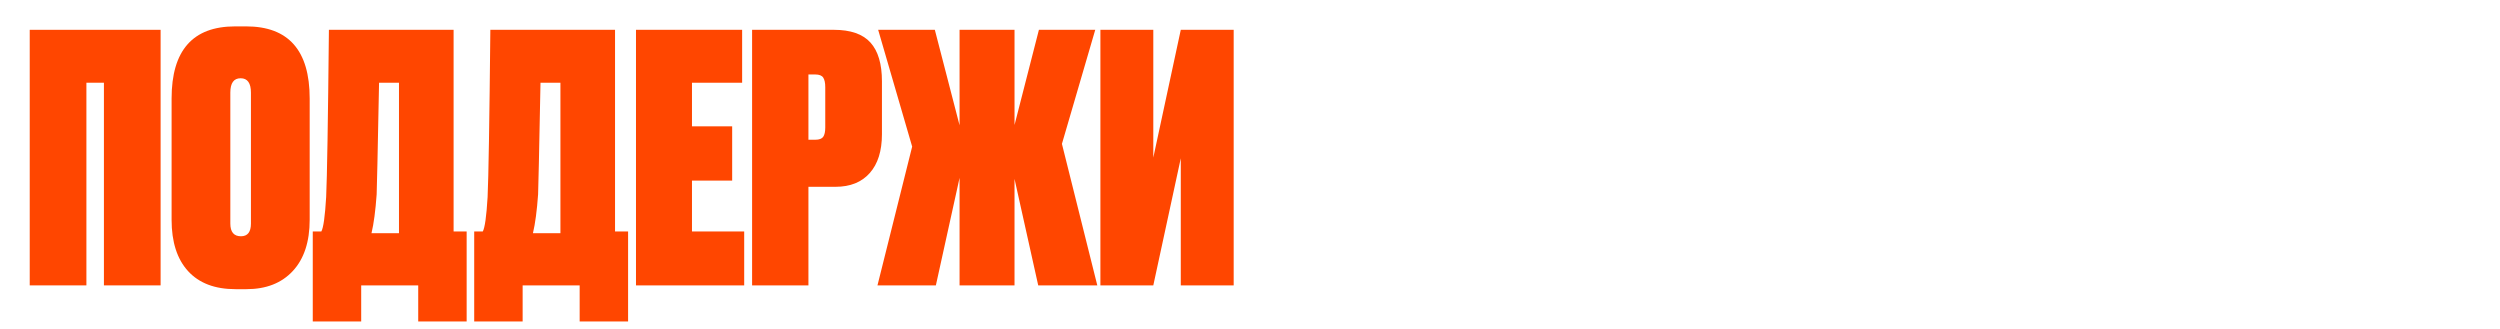 <?xml version="1.0" encoding="UTF-8"?> <!-- Generator: Adobe Illustrator 16.2.0, SVG Export Plug-In . SVG Version: 6.00 Build 0) --> <svg xmlns="http://www.w3.org/2000/svg" xmlns:xlink="http://www.w3.org/1999/xlink" id="Layer_1" x="0px" y="0px" width="1350.875px" height="178px" viewBox="0 0 1350.875 178" xml:space="preserve"> <g> <path fill="#FF4600" d="M16.063,154.207V16.112h70.718v138.095H56.155V44.697h-9.466v109.51H16.063z"></path> <path fill="#FF4600" d="M167.335,53.235v65.521c0,11.879-3.034,21.1-9.095,27.656c-6.064,6.561-14.417,9.838-25.057,9.838h-5.94 c-11.136,0-19.674-3.248-25.614-9.745c-5.939-6.495-8.909-15.745-8.909-27.749V53.235c0-25.986,11.444-38.979,34.338-38.979h5.94 C155.888,14.256,167.335,27.249,167.335,53.235z M135.595,120.797V50.079c0-5.197-1.855-7.795-5.568-7.795 c-3.712,0-5.568,2.599-5.568,7.795v70.718c0,4.58,1.917,6.868,5.754,6.868C133.8,127.665,135.595,125.376,135.595,120.797z"></path> <path fill="#FF4600" d="M225.985,173.695v-19.488h-30.812v19.488h-26.171v-48.629h4.64c1.114-1.979,1.978-8.168,2.599-18.562 c0.493-10.394,0.989-40.524,1.485-90.393h67.377v108.955h7.053v48.629H225.985z M203.526,105.02 c-0.621,8.789-1.548,15.777-2.784,20.975h14.849V44.697h-10.766C204.083,82.811,203.648,102.917,203.526,105.02z"></path> <path fill="#FF4600" d="M313.22,173.695v-19.488h-30.812v19.488h-26.171v-48.629h4.64c1.114-1.979,1.978-8.168,2.599-18.562 c0.493-10.394,0.989-40.524,1.485-90.393h67.377v108.955h7.053v48.629H313.22z M290.761,105.02 c-0.621,8.789-1.548,15.777-2.784,20.975h14.849V44.697H292.06C291.318,82.811,290.883,102.917,290.761,105.02z"></path> <path fill="#FF4600" d="M343.658,16.112h57.354v28.584h-27.099v23.572h21.716v29.328h-21.716v27.469h28.213v29.142h-58.468V16.112 L343.658,16.112z"></path> <path fill="#FF4600" d="M451.498,100.938h-14.663v53.271h-30.44V16.112h44.176c9.03,0,15.62,2.292,19.768,6.868 c4.145,4.58,6.218,11.572,6.218,20.974v28.584c0,9.034-2.197,16.026-6.589,20.974C465.572,98.463,459.415,100.938,451.498,100.938z M436.834,40.242v35.266h3.712c2.104,0,3.527-0.525,4.271-1.578c0.741-1.05,1.112-2.752,1.112-5.104V47.109 c0-2.349-0.371-4.083-1.112-5.197c-0.743-1.114-2.167-1.671-4.271-1.671L436.834,40.242L436.834,40.242z"></path> <path fill="#FF4600" d="M518.501,154.207V96.111l-12.807,58.096H474.14l18.747-74.987l-18.375-63.108h30.625l13.364,51.6v-51.6 h29.698v51.415l13.178-51.415h30.44l-18.005,61.623l19.118,76.472h-31.925l-12.807-57.54v57.54H518.501z"></path> <path fill="#FF4600" d="M623.186,16.112V85.16l14.85-69.047h28.583v138.095h-28.583V85.531l-14.85,68.676h-28.584V16.112H623.186z"></path> </g> </svg> 